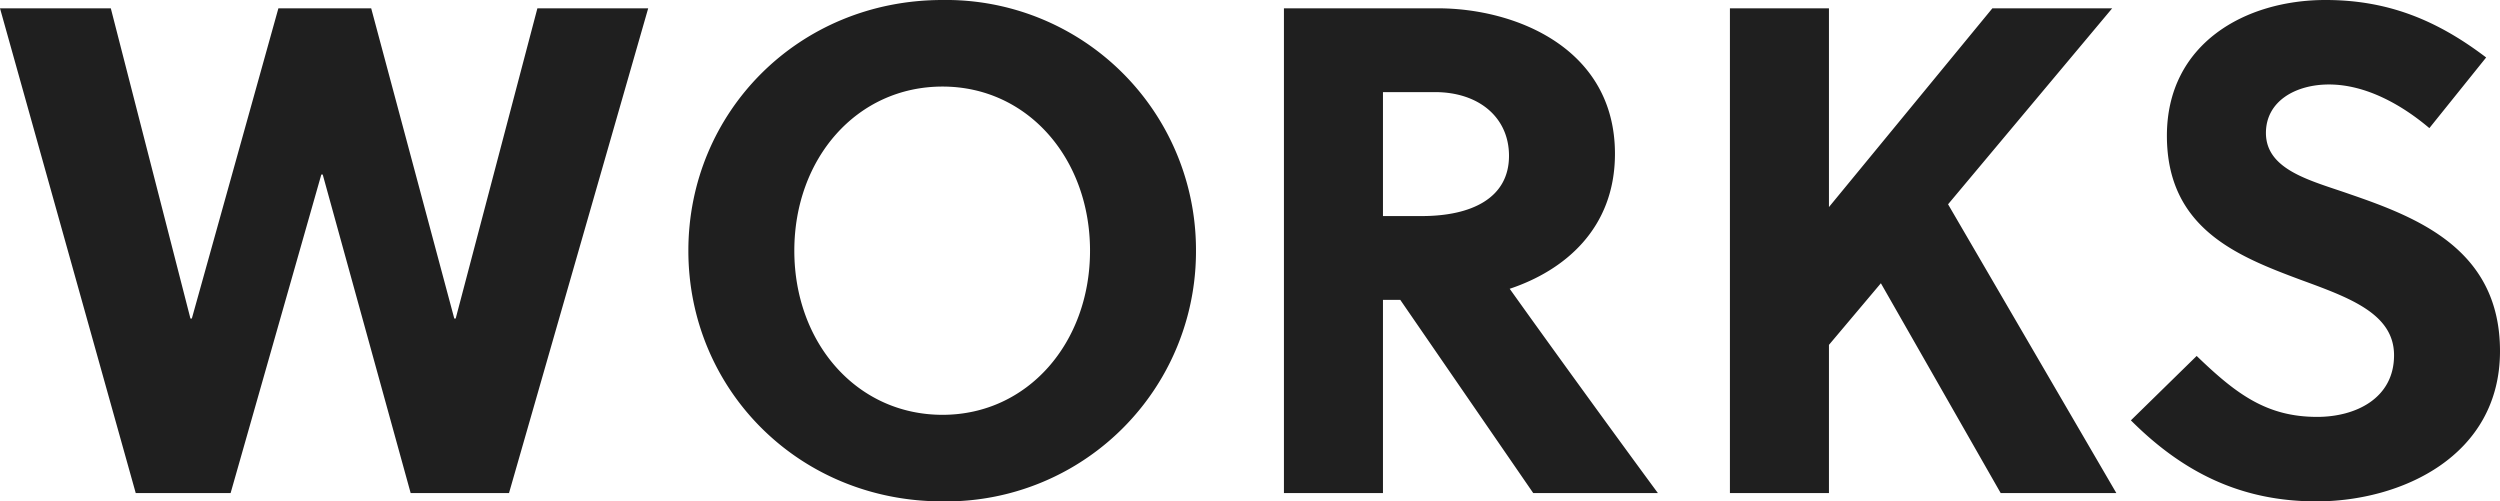 <svg xmlns="http://www.w3.org/2000/svg" width="324.9" height="65.16" viewBox="0 0 324.9 65.16">
  <path id="パス_1421" data-name="パス 1421" d="M48.6-63H36.54L25.29-22.68h-.18L14.76-63H.36L18,0H30.33L42.12-41.4h.18L53.73,0H66.51L84.6-63H70.2L59.58-22.68H59.4Zm93.42,31.5c0,11.97-8.1,21.33-19.17,21.33-11.16,0-19.26-9.36-19.26-21.33s8.1-21.33,19.26-21.33C133.92-52.83,142.02-43.47,142.02-31.5Zm13.77,0a32.481,32.481,0,0,0-32.94-32.58c-18.72,0-33.03,14.58-33.03,32.58S104.13,1.08,122.85,1.08A32.481,32.481,0,0,0,155.79-31.5ZM167.22-63V0h12.87V-25.11h2.25L199.62,0h16.2c-4.32-5.85-13.68-18.72-19.26-26.55,7.02-2.34,13.68-7.74,13.68-17.55,0-13.68-12.87-18.9-23.04-18.9Zm12.87,10.89h6.75c5.76,0,9.63,3.33,9.63,8.28,0,5.49-4.86,7.83-11.34,7.83h-5.04ZM274.86-63H259.29L238.05-37.17V-63H225.18V0h12.87V-19.26l6.75-8.01L260.37,0H275.4L253.53-37.53Zm41.22,15.57,7.38-9.18c-6.39-4.86-12.78-7.47-20.88-7.47-10.44,0-20.61,5.67-20.61,17.64,0,12.06,9.18,15.66,17.37,18.72,6.39,2.34,12.15,4.41,12.15,9.81,0,5.58-4.95,8.01-9.99,8.01-6.57,0-10.53-2.97-15.66-7.92l-8.55,8.37c6.84,6.84,14.4,10.53,24.12,10.53,10.98,0,23.85-5.85,23.85-19.53,0-13.23-10.71-17.37-19.62-20.43-4.86-1.71-10.8-3.06-10.8-7.92,0-4.14,3.87-6.3,8.19-6.3C307.89-53.1,312.57-50.4,316.08-47.43Z" transform="translate(-0.36 64.08)" fill="#1f1f1f"/>
</svg>
